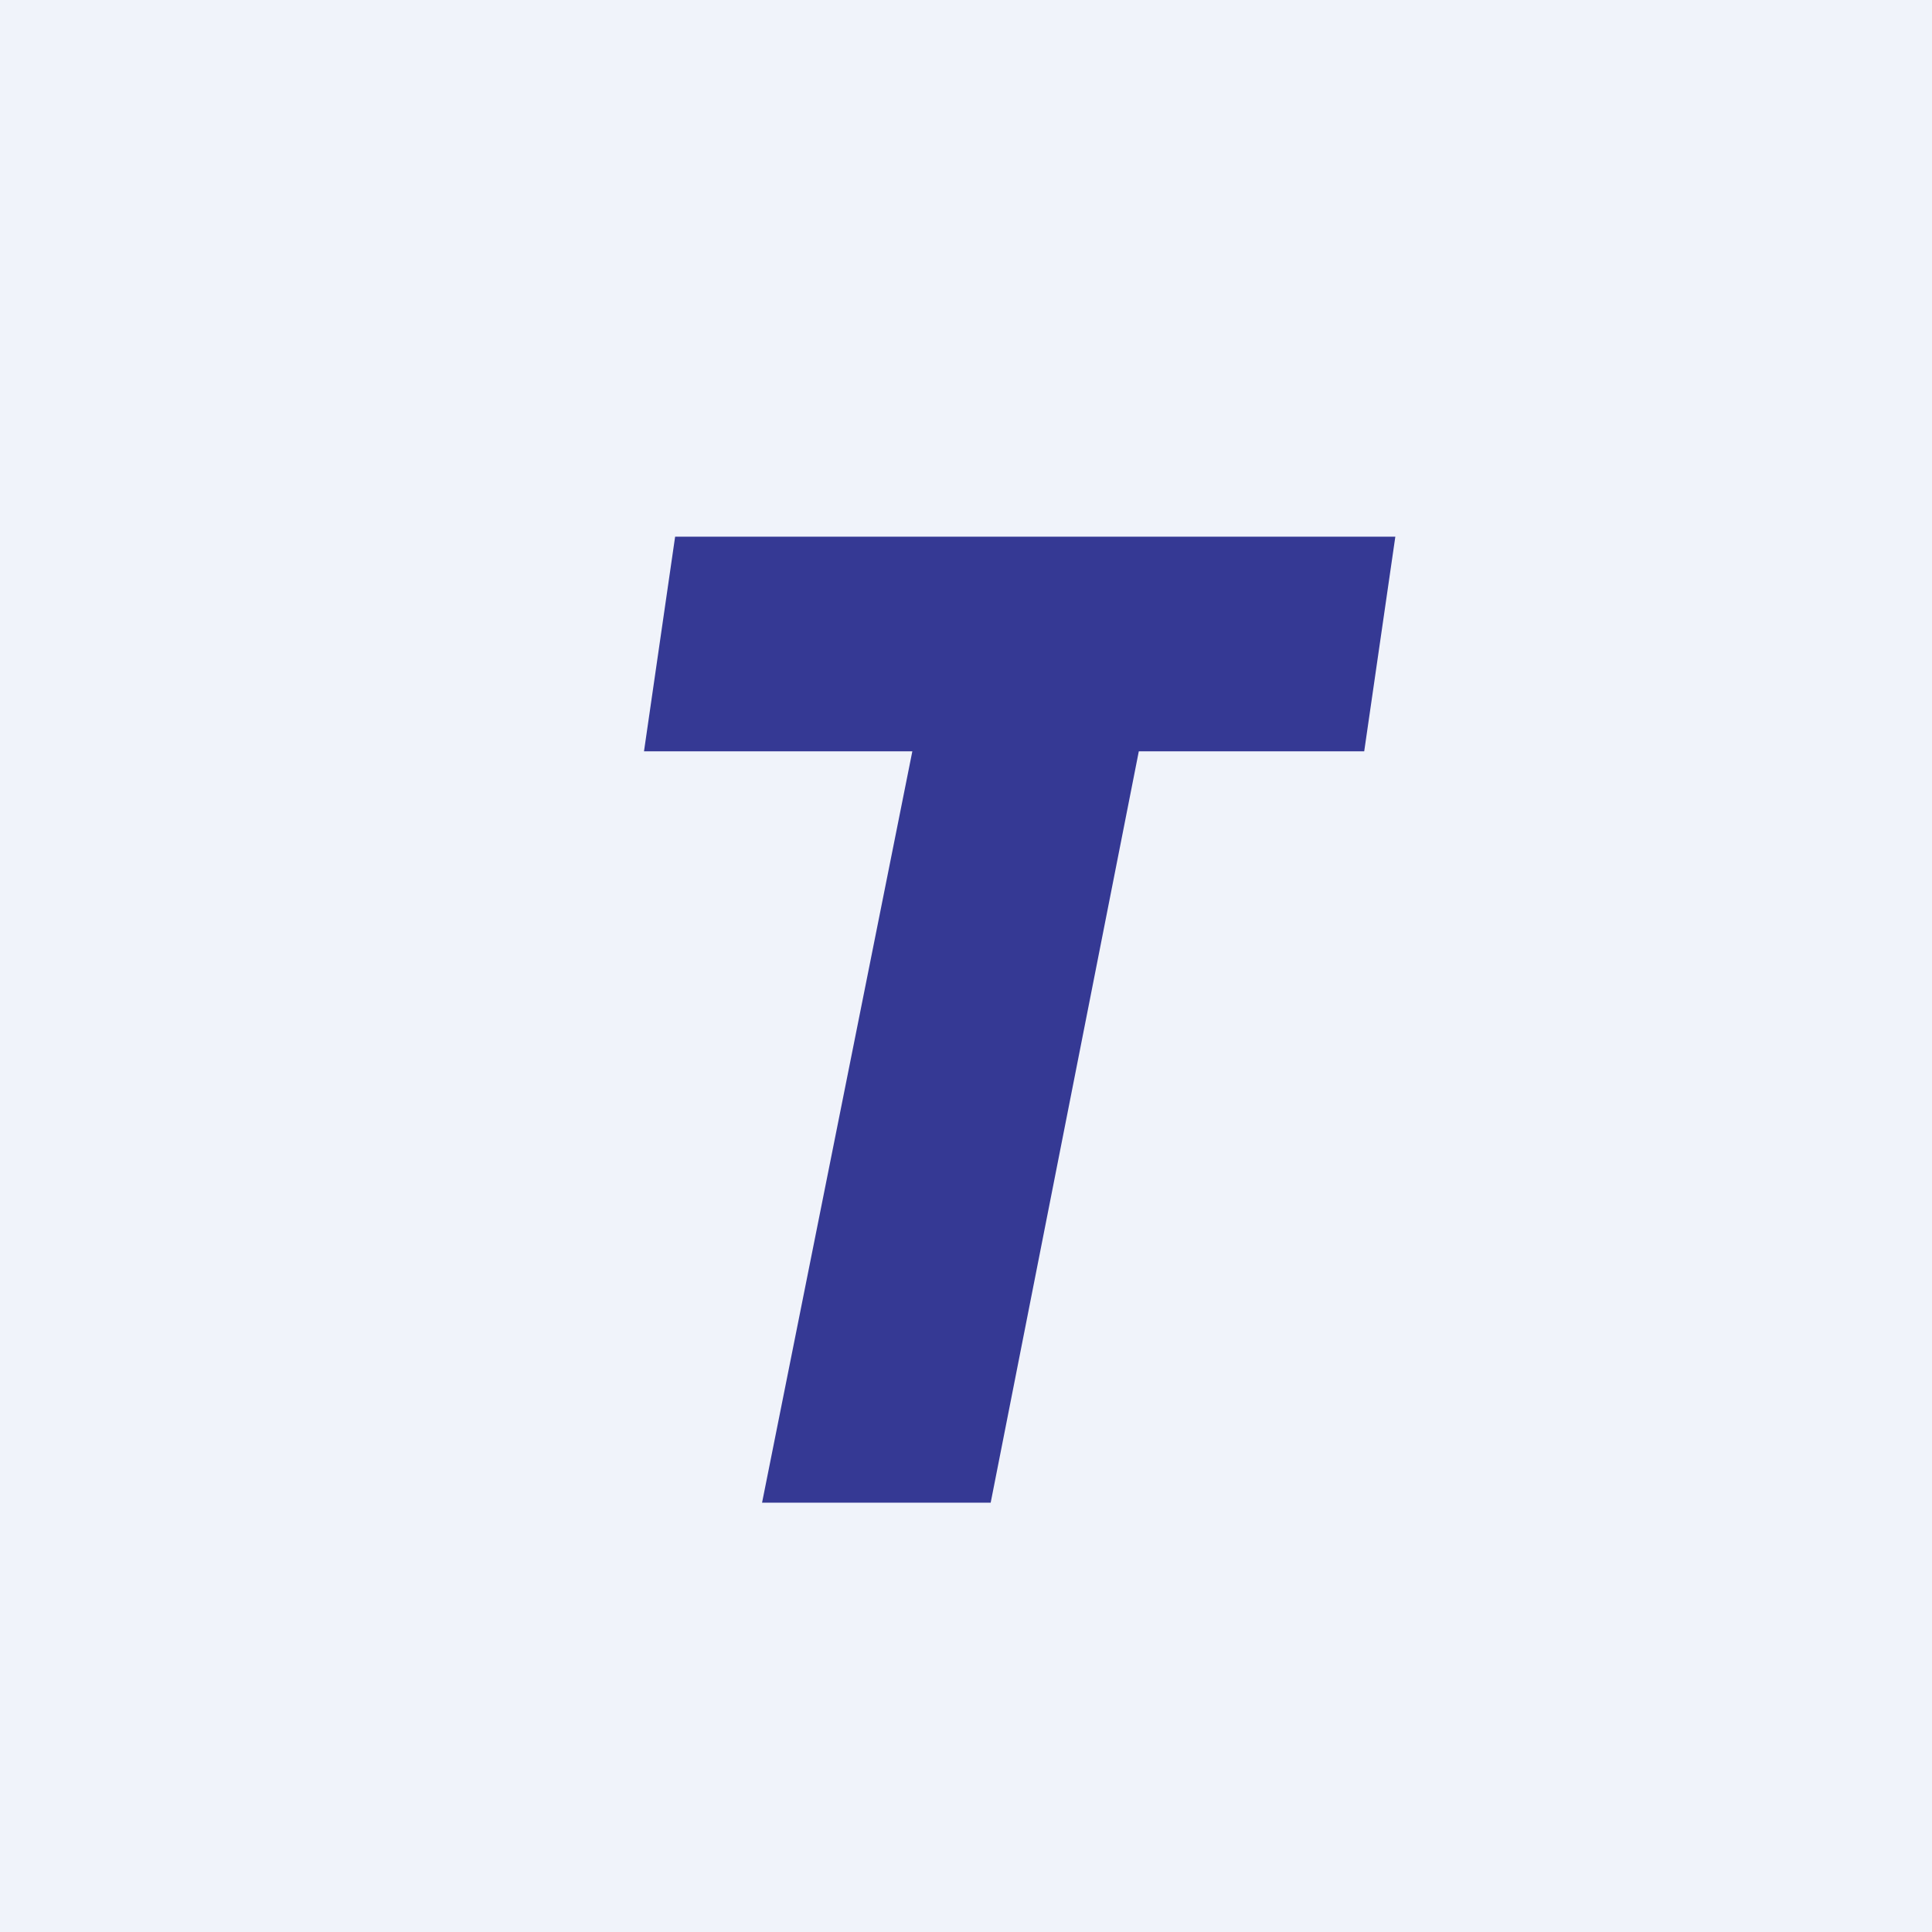 <!-- by TradingView --><svg width="18" height="18" viewBox="0 0 18 18" xmlns="http://www.w3.org/2000/svg"><path fill="#F0F3FA" d="M0 0h18v18H0z"/><path d="m13 5-.29 2h-2.1l-1.38 7H7.1L8.5 7H6l.29-2" fill="#353994"/></svg>